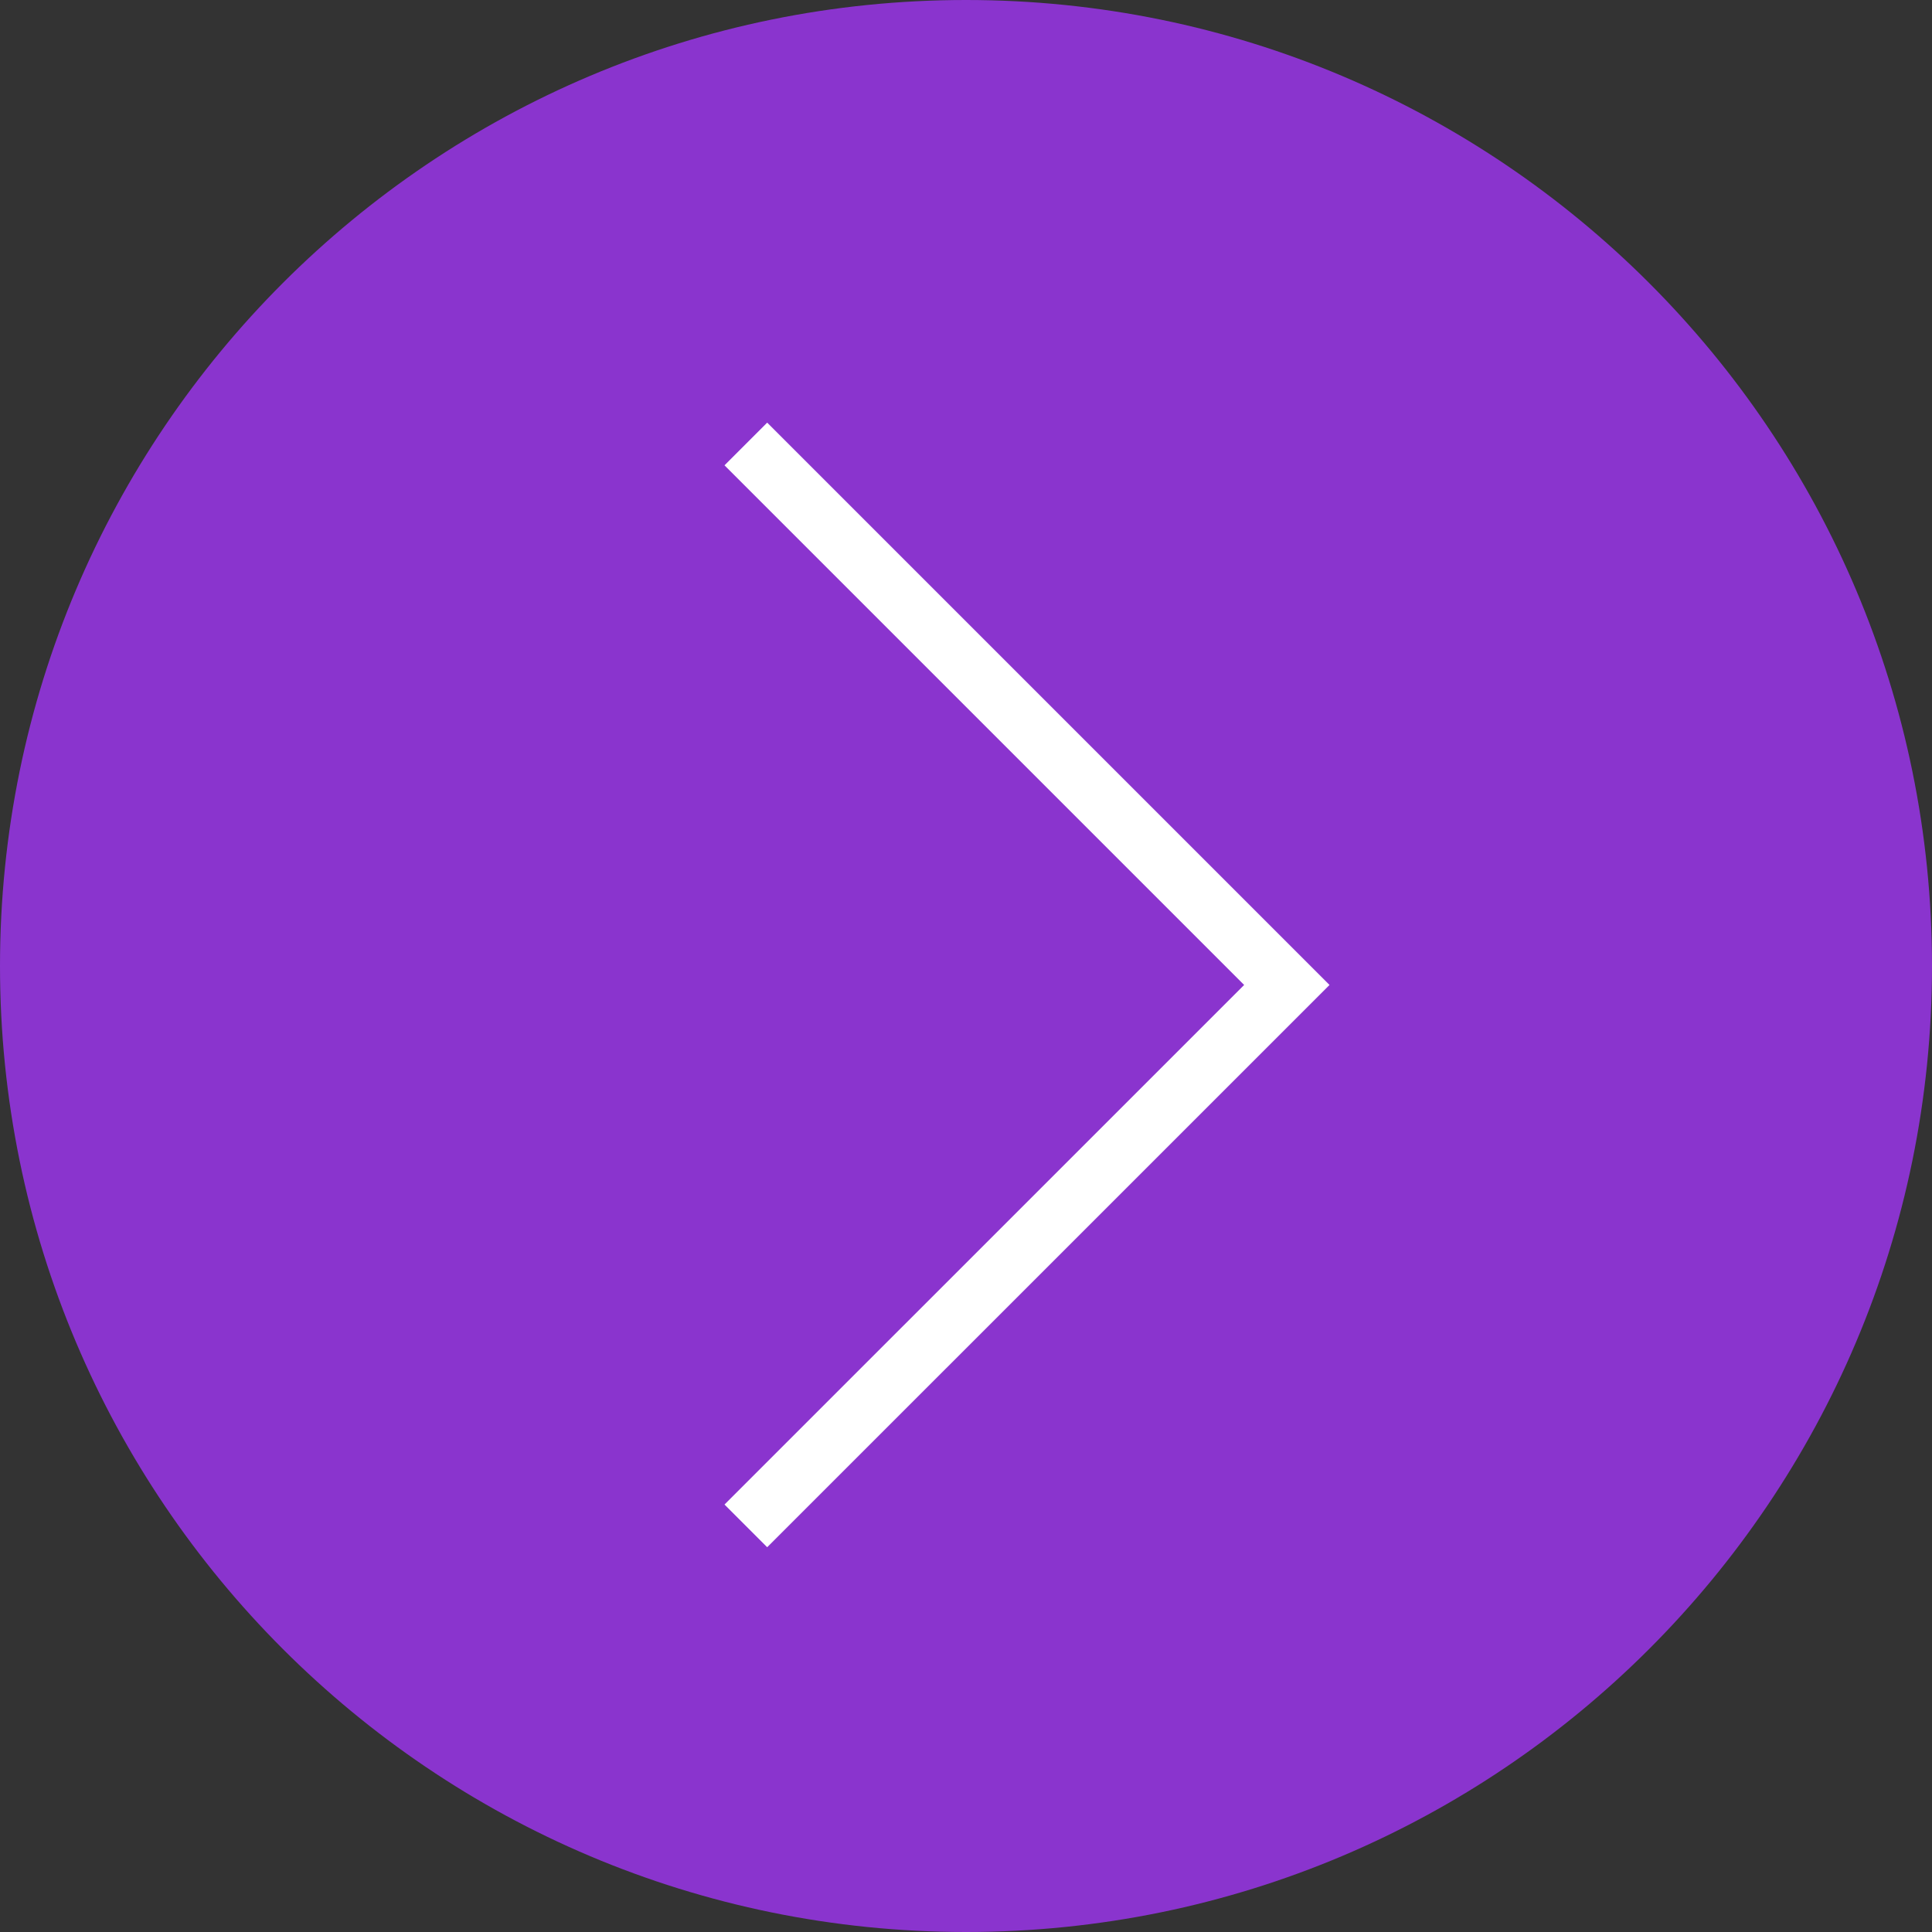 <?xml version="1.0" encoding="UTF-8"?> <svg xmlns="http://www.w3.org/2000/svg" width="32" height="32" viewBox="0 0 32 32" fill="none"><rect x="0" y="0" width="32" height="32" fill="#333333" stroke="none"/><path d="M32 16C32 24.837 24.837 32 16 32C7.163 32 0 24.837 0 16C0 7.163 7.163 0 16 0C24.837 0 32 7.163 32 16Z" fill="#8A34CE"></path><path d="M22.021 16.314L12.707 7L12 7.707L20.607 16.314L12 24.92L12.707 25.627L22.021 16.314Z" fill="white"></path></svg> 
